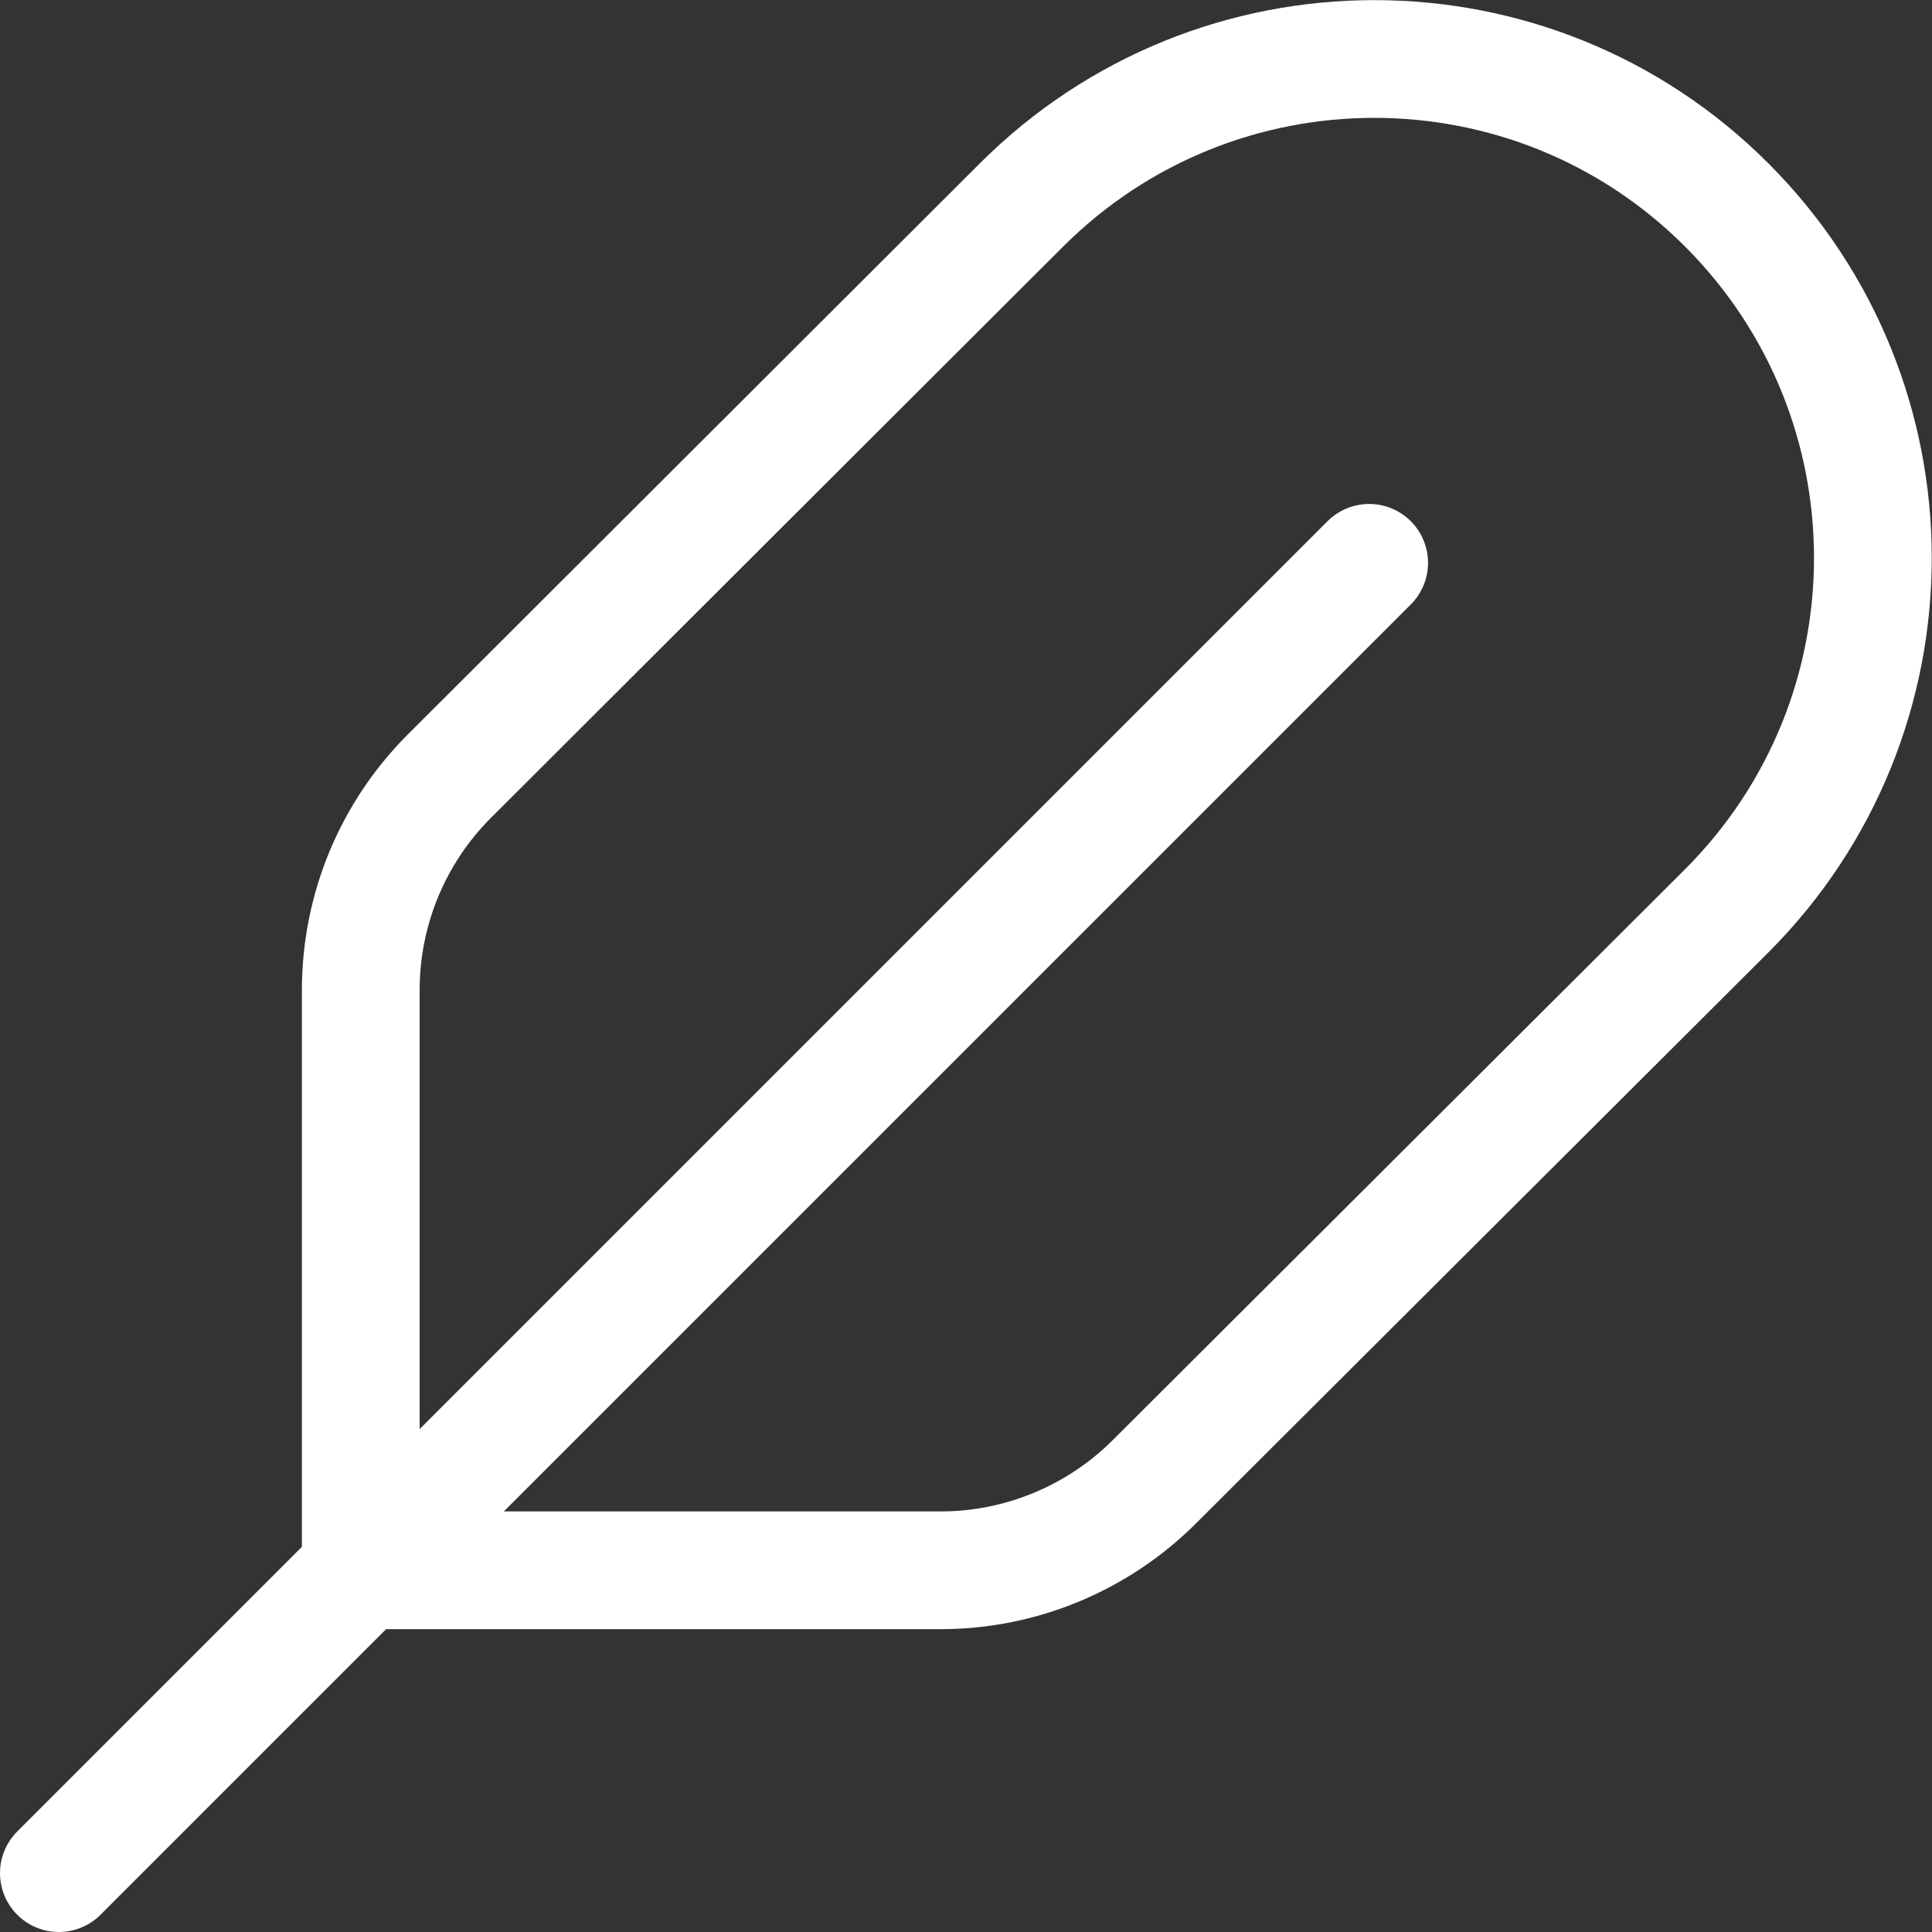 <?xml version="1.0" encoding="UTF-8"?>
<svg id="Layer_1" data-name="Layer 1" xmlns="http://www.w3.org/2000/svg" viewBox="0 0 41.02 41.02">
  <rect x="0" y="0" width="41.02" height="41.02" fill="#333333" stroke="none"/>
  <defs>
    <style>
      .cls-1 {
        fill: none;
        stroke: #fff;
        stroke-linecap: round;
        stroke-linejoin: round;
        stroke-width: 2.5px;
      }
    </style>
  </defs>
  <path class="cls-1" d="M29.07,11.95L1.25,39.77"/>
  <path class="cls-1" d="M9.54,16.48l12.15-12.13c4.14-4.13,10.84-4.13,14.97,0h0c4.14,4.14,4.14,10.85,0,14.99l-12.15,12.12c-1.2,1.2-2.84,1.88-4.53,1.88H7.66v-12.32c0-1.71.68-3.34,1.88-4.54h0Z"/>
</svg>
